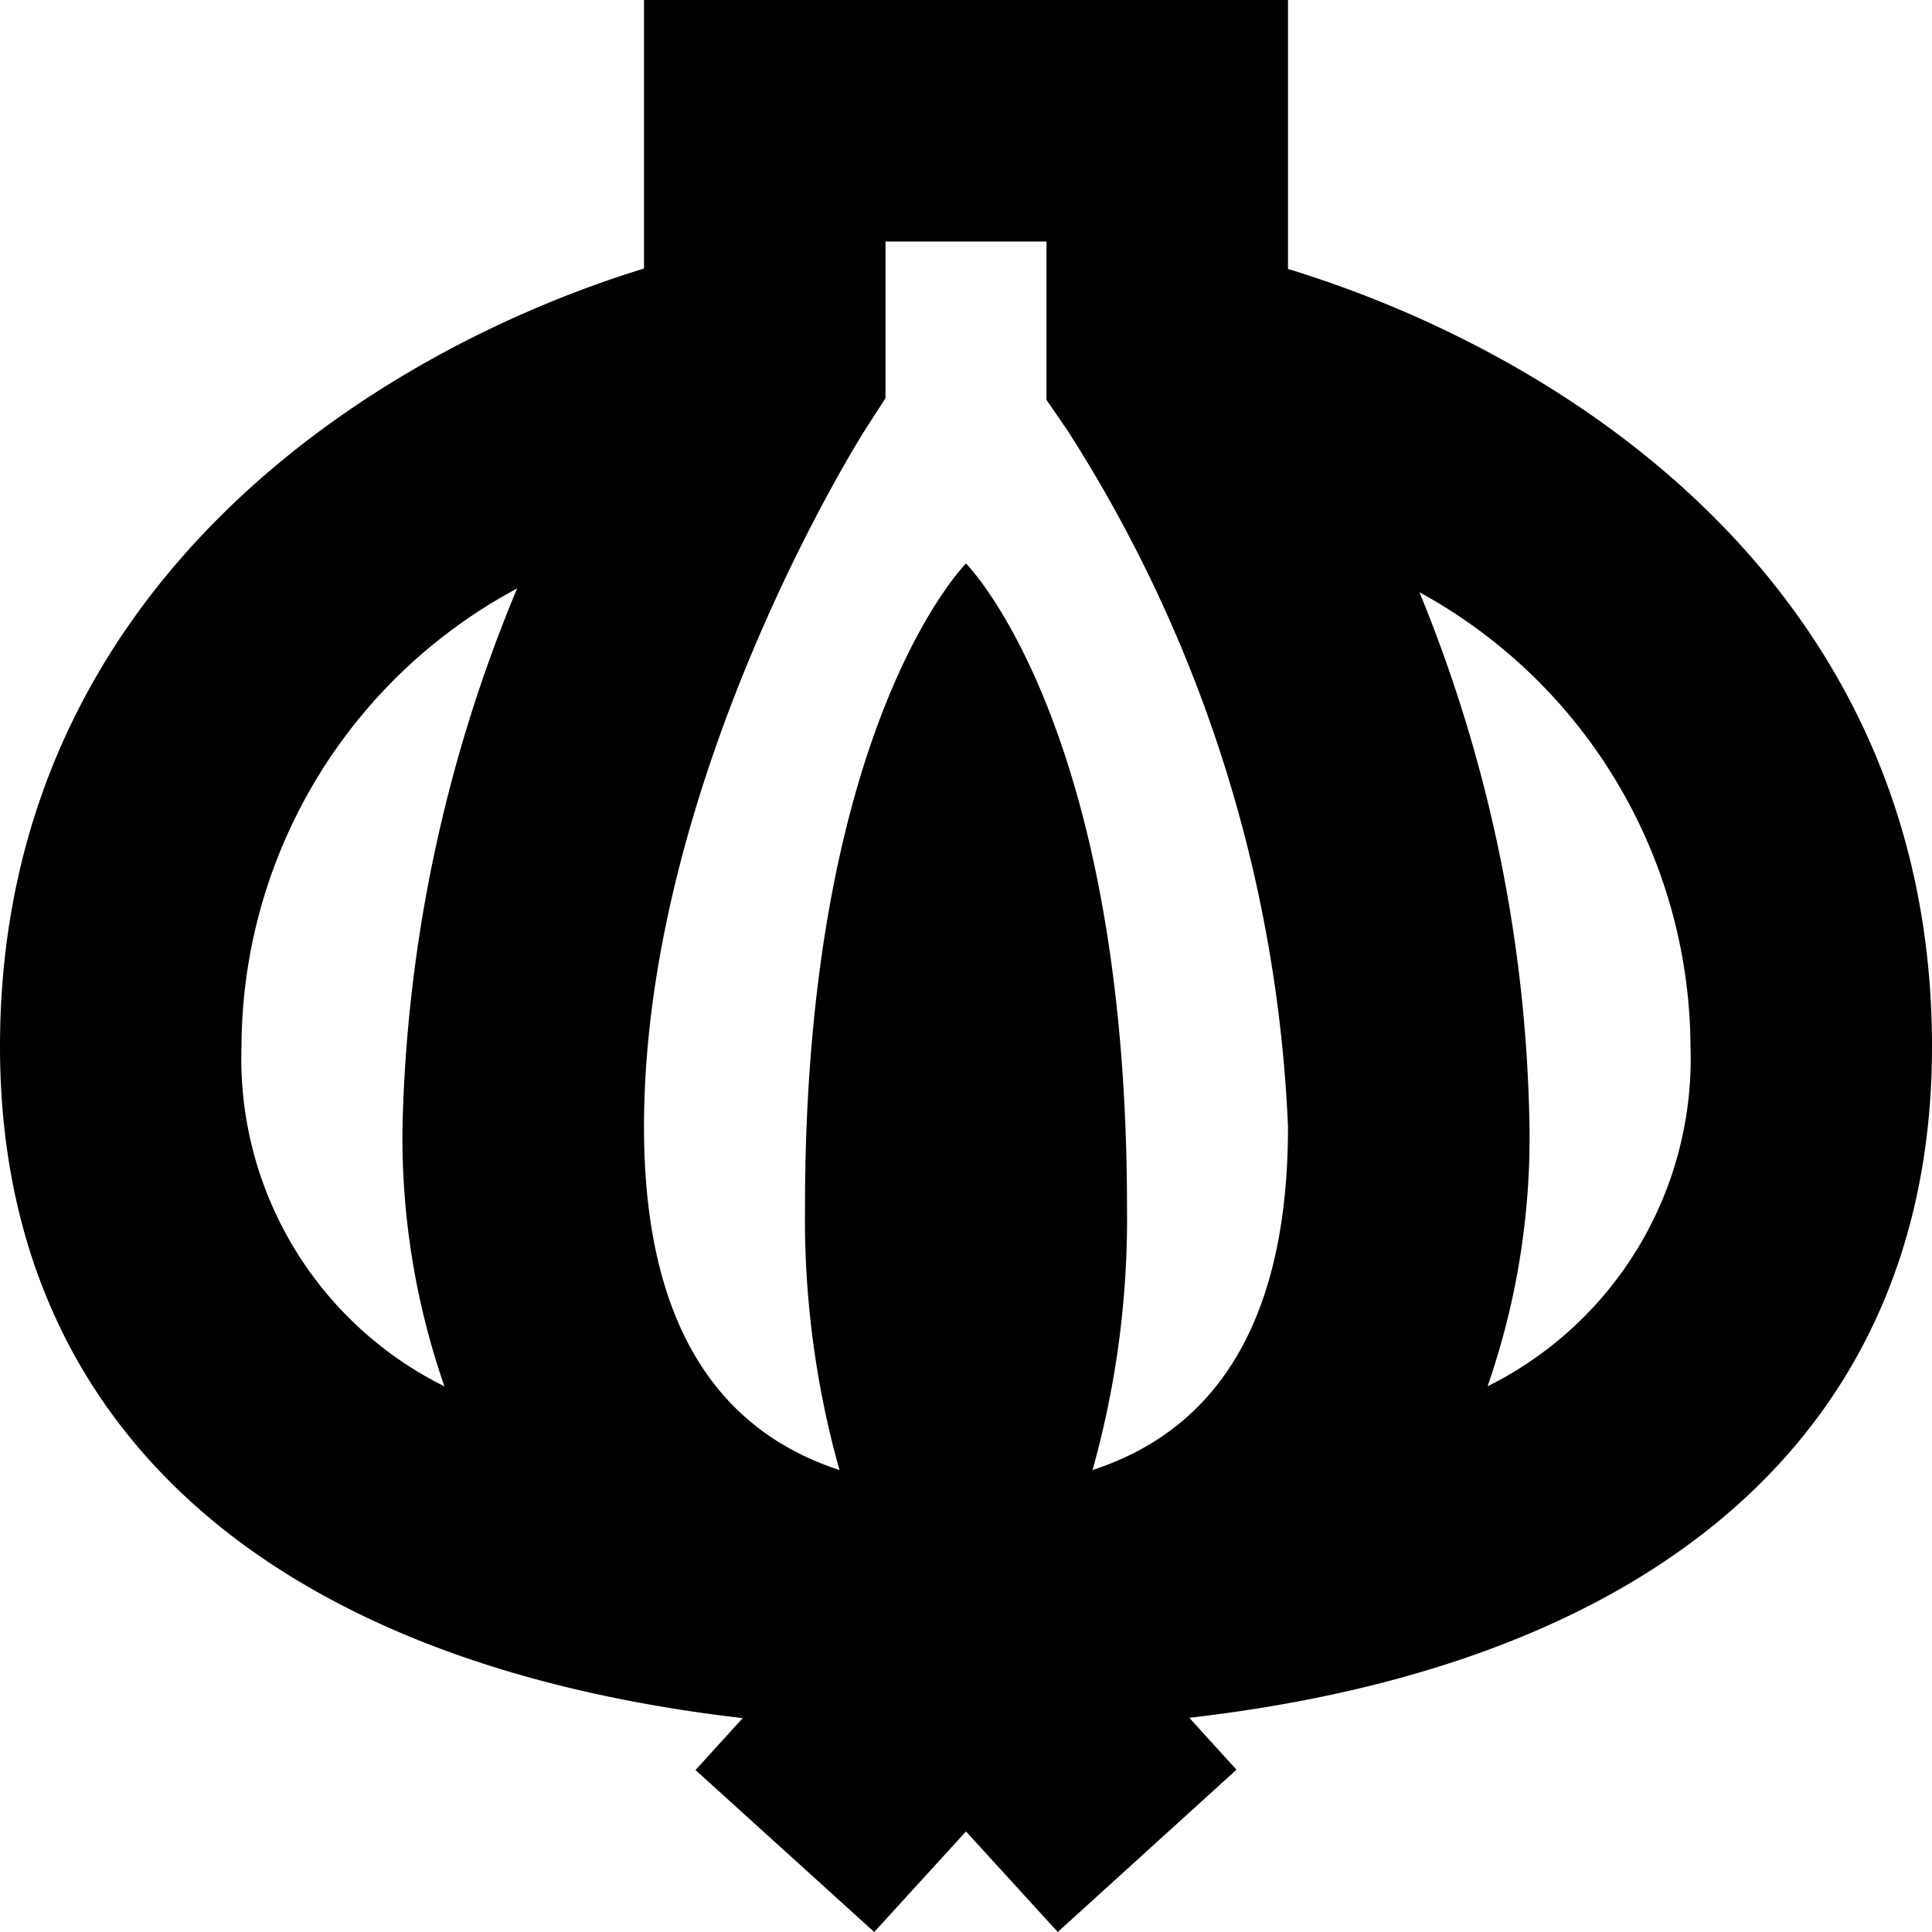 <?xml version="1.0" encoding="UTF-8"?>
<svg xmlns="http://www.w3.org/2000/svg" id="Layer_1" data-name="Layer 1" viewBox="0 0 24 24" width="512" height="512"><path d="M24,13c0-5.725-4.581-8.615-8-9.659V0H8V3.336C4.7,4.347,0,7.243,0,13c0,4.706,3.324,7.661,9.226,8.343l-.586.645L10.86,24,12,22.751,13.14,24l2.22-2.016-.586-.645C20.676,20.661,24,17.706,24,13ZM11,4.947V3h2V4.967l.263.384A17.369,17.369,0,0,1,16,14c0,2.319-.822,3.738-2.428,4.261A11.556,11.556,0,0,0,14,15c0-6-2-8-2-8s-2,2-2,8a11.556,11.556,0,0,0,.428,3.261C8.822,17.737,8,16.318,8,14c0-4.354,2.732-8.639,2.759-8.68ZM3,13A6.478,6.478,0,0,1,6.424,7.31,18.418,18.418,0,0,0,5,14a9.415,9.415,0,0,0,.521,3.222A4.544,4.544,0,0,1,3,13Zm15.479,4.221A9.415,9.415,0,0,0,19,14a18.215,18.215,0,0,0-1.367-6.643A6.467,6.467,0,0,1,21,13,4.544,4.544,0,0,1,18.479,17.221Z"/></svg>

